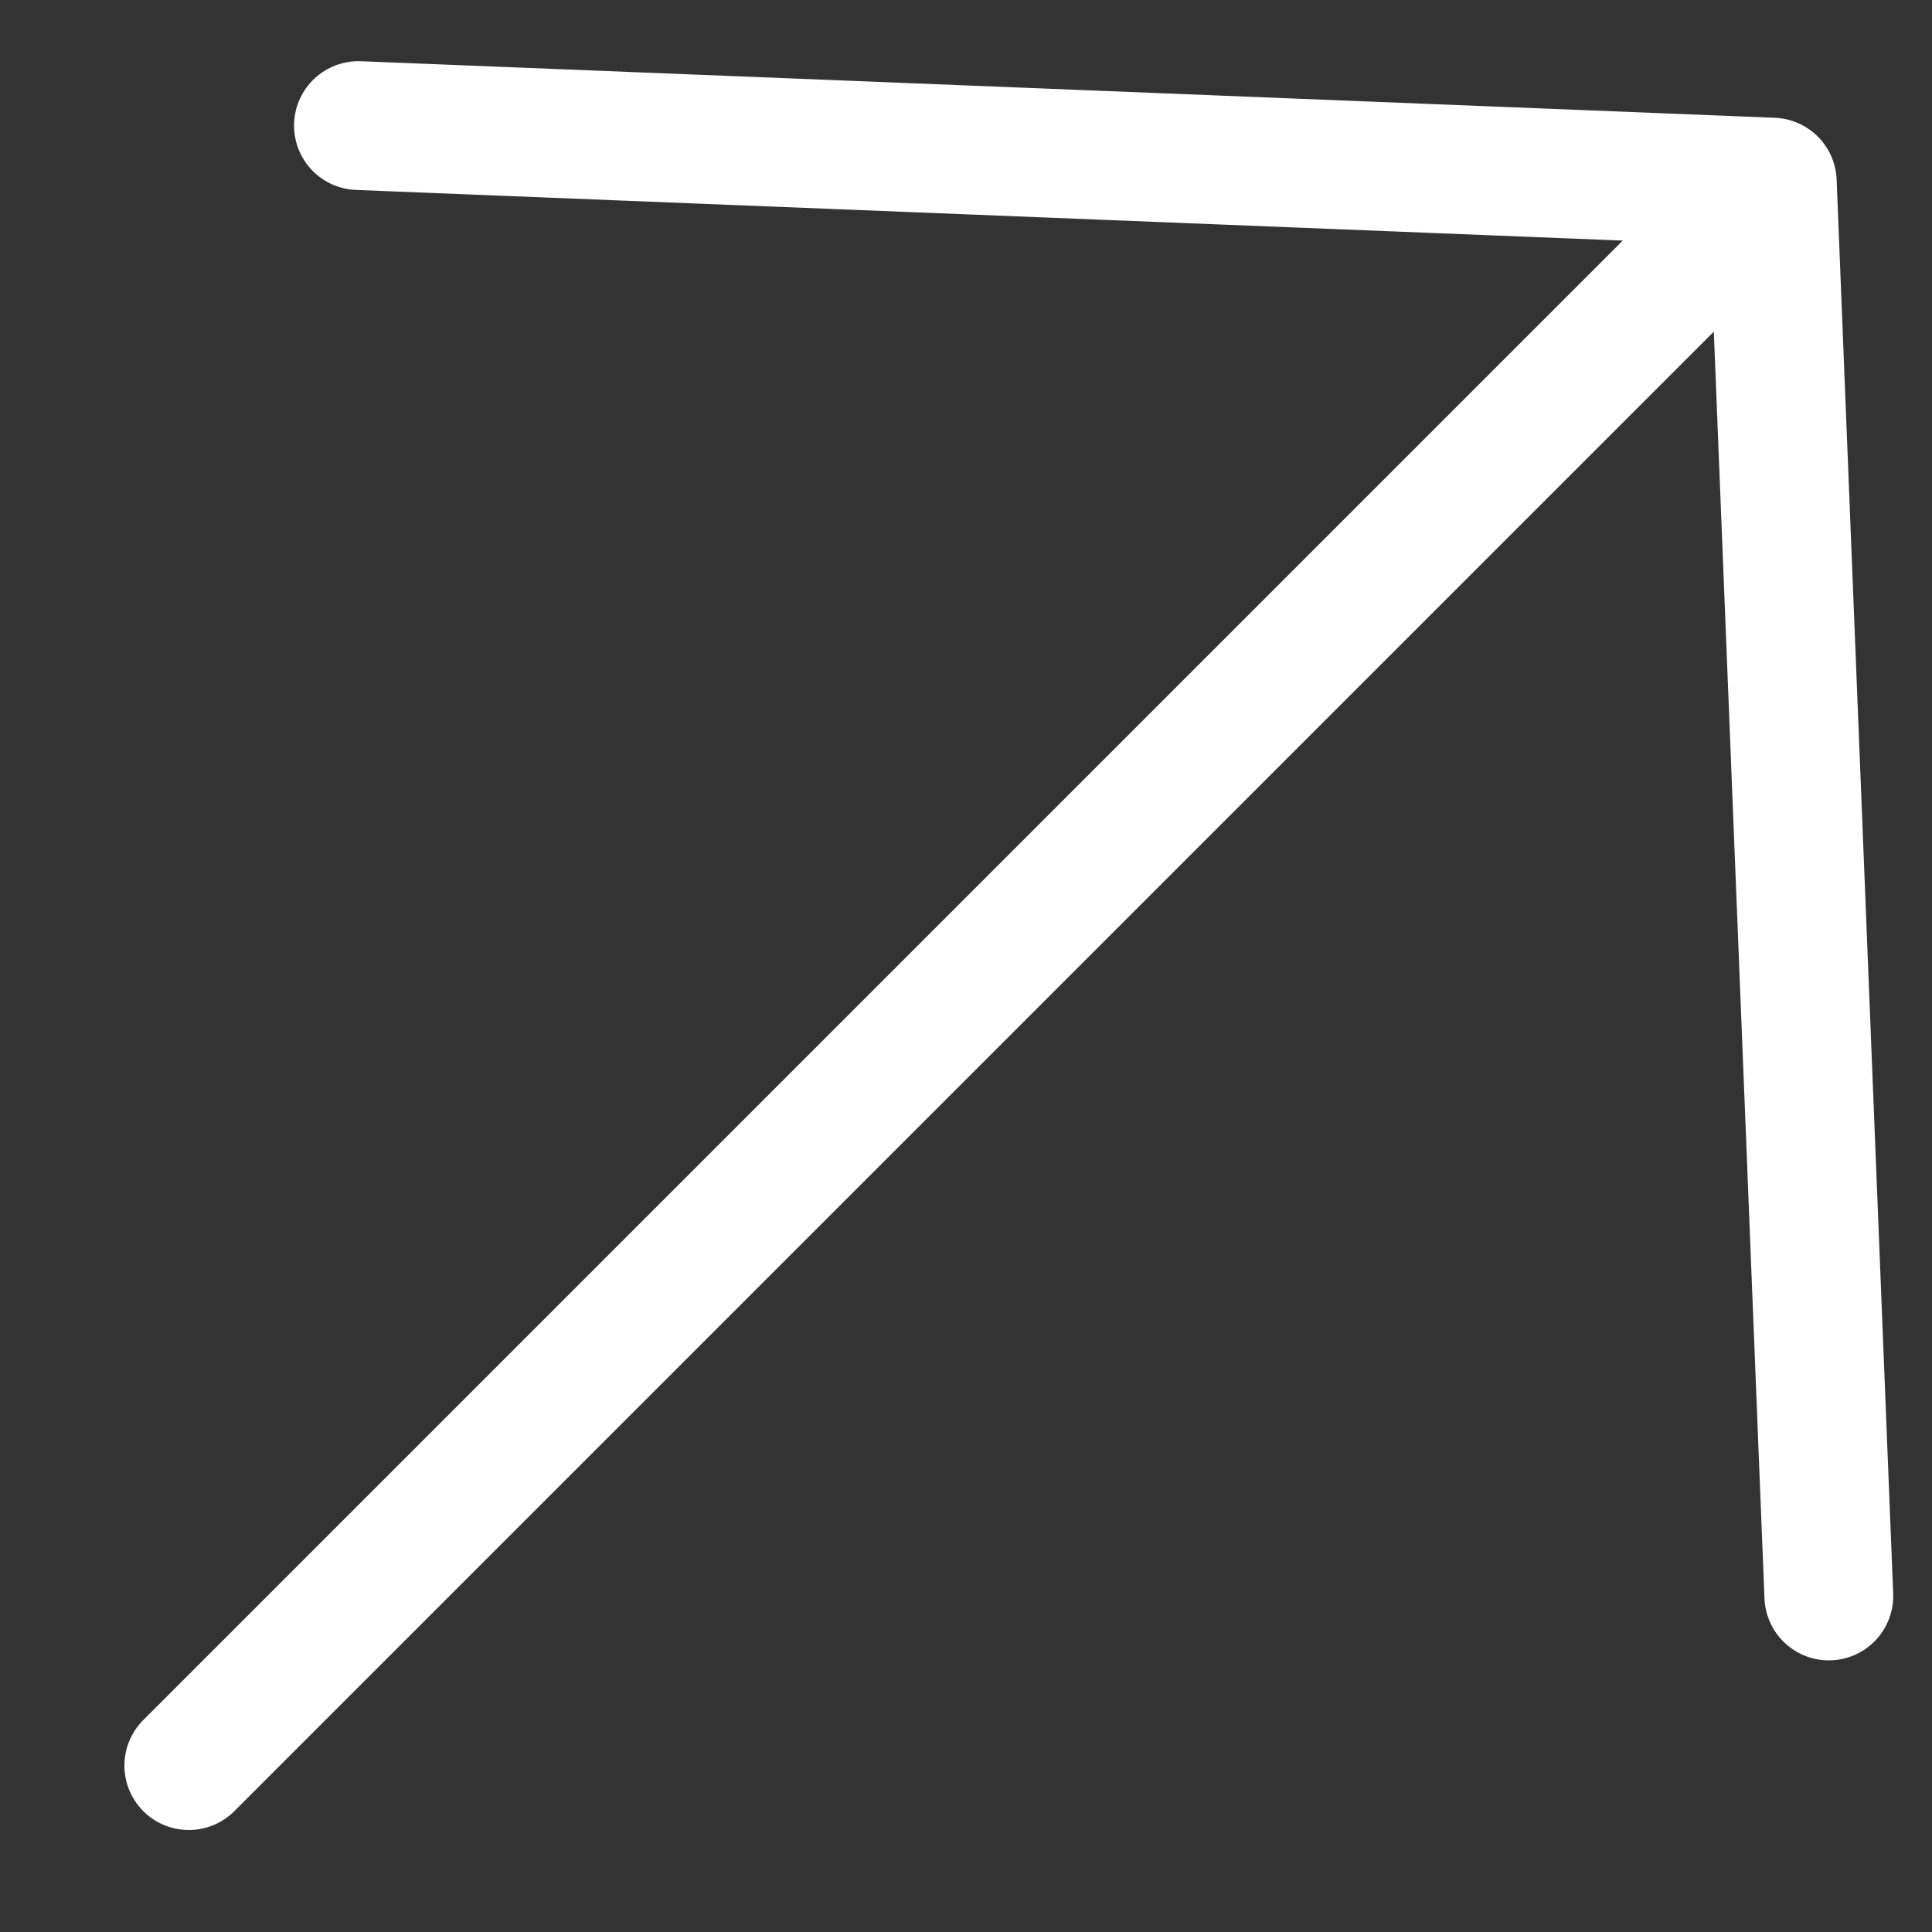 <svg width="15" height="15" viewBox="0 0 15 15" fill="none" xmlns="http://www.w3.org/2000/svg">
<rect x="0" y="0" width="15" height="15" fill="#333333" stroke="none"/>
<path d="M1.466 13.708L13.76 1.414M13.76 1.414L14.199 12.391M13.76 1.414L2.783 0.975" stroke="white" stroke-linecap="round" stroke-linejoin="round"/>
</svg>
